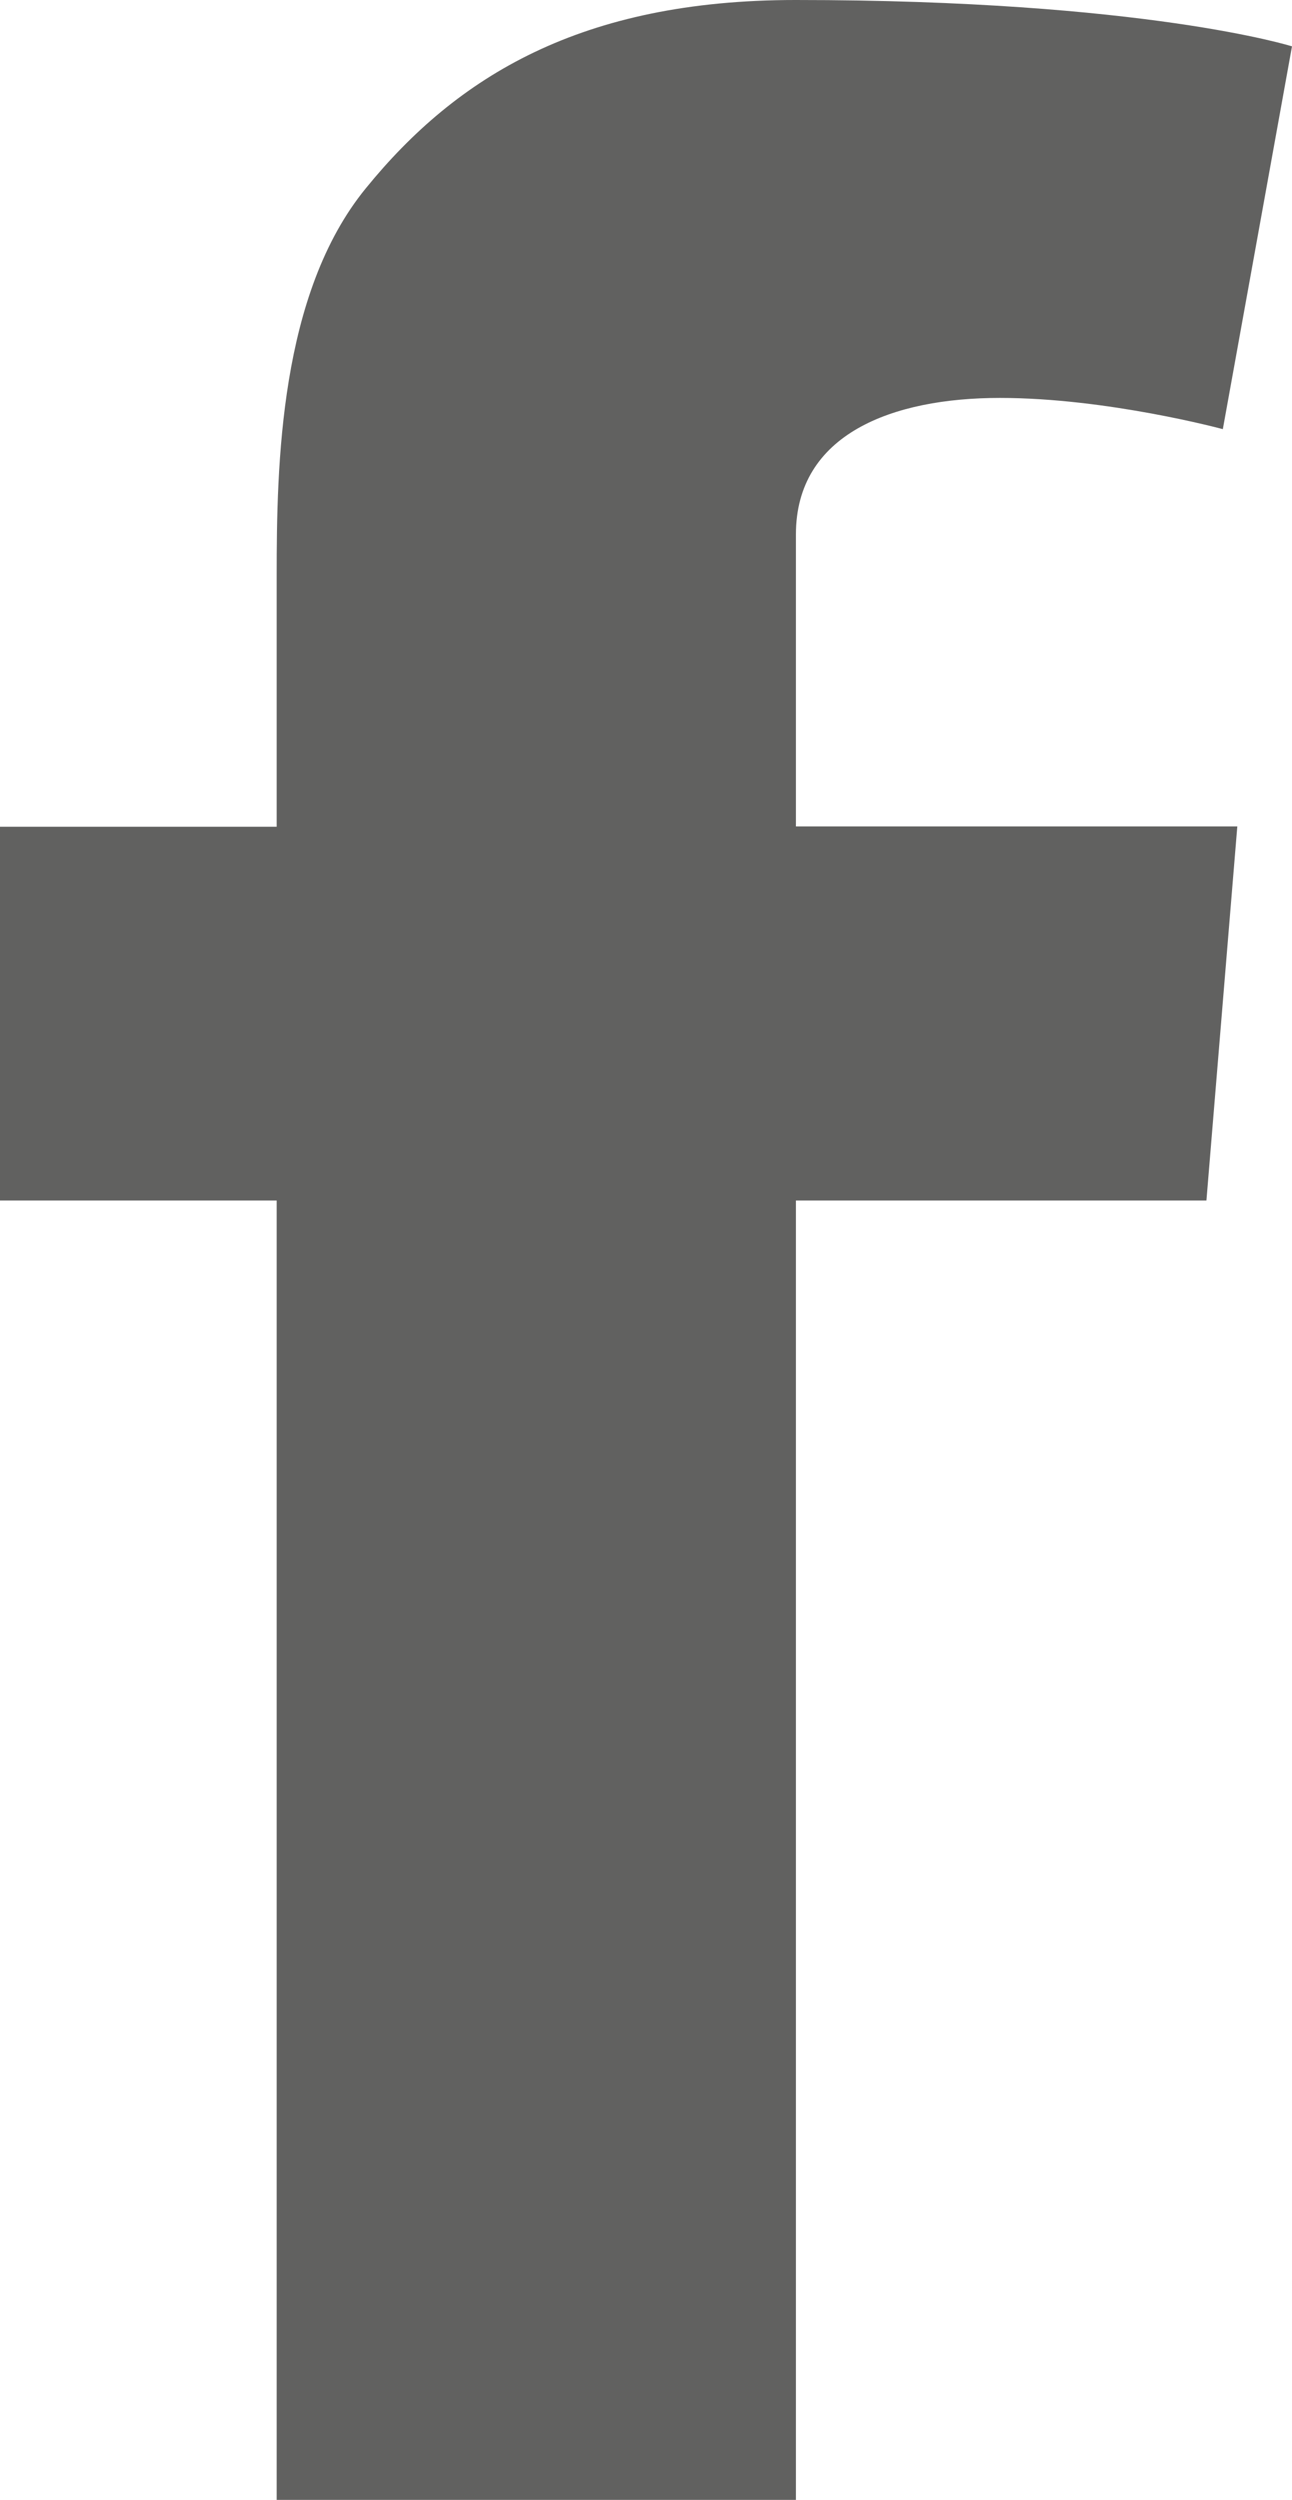 <?xml version="1.0" encoding="UTF-8"?>
<svg id="Capa_2" data-name="Capa 2" xmlns="http://www.w3.org/2000/svg" viewBox="0 0 40.16 77.66">
  <defs>
    <style>
      .cls-1 {
        fill: #616160;
        stroke-width: 0px;
      }
    </style>
  </defs>
  <g id="Capa_1-2" data-name="Capa 1">
    <path class="cls-1" d="m0,25.68h8.6v-7.8c0-3.44.09-8.75,2.77-12.03C14.2,2.37,18.07,0,24.73,0c10.86,0,15.43,1.44,15.43,1.44l-2.15,11.89s-3.59-.97-6.93-.97-6.34,1.12-6.34,4.24v9.07h13.72l-.96,11.62h-12.76v40.36H8.6v-40.36H0v-11.62Z"/>
  </g>
</svg>